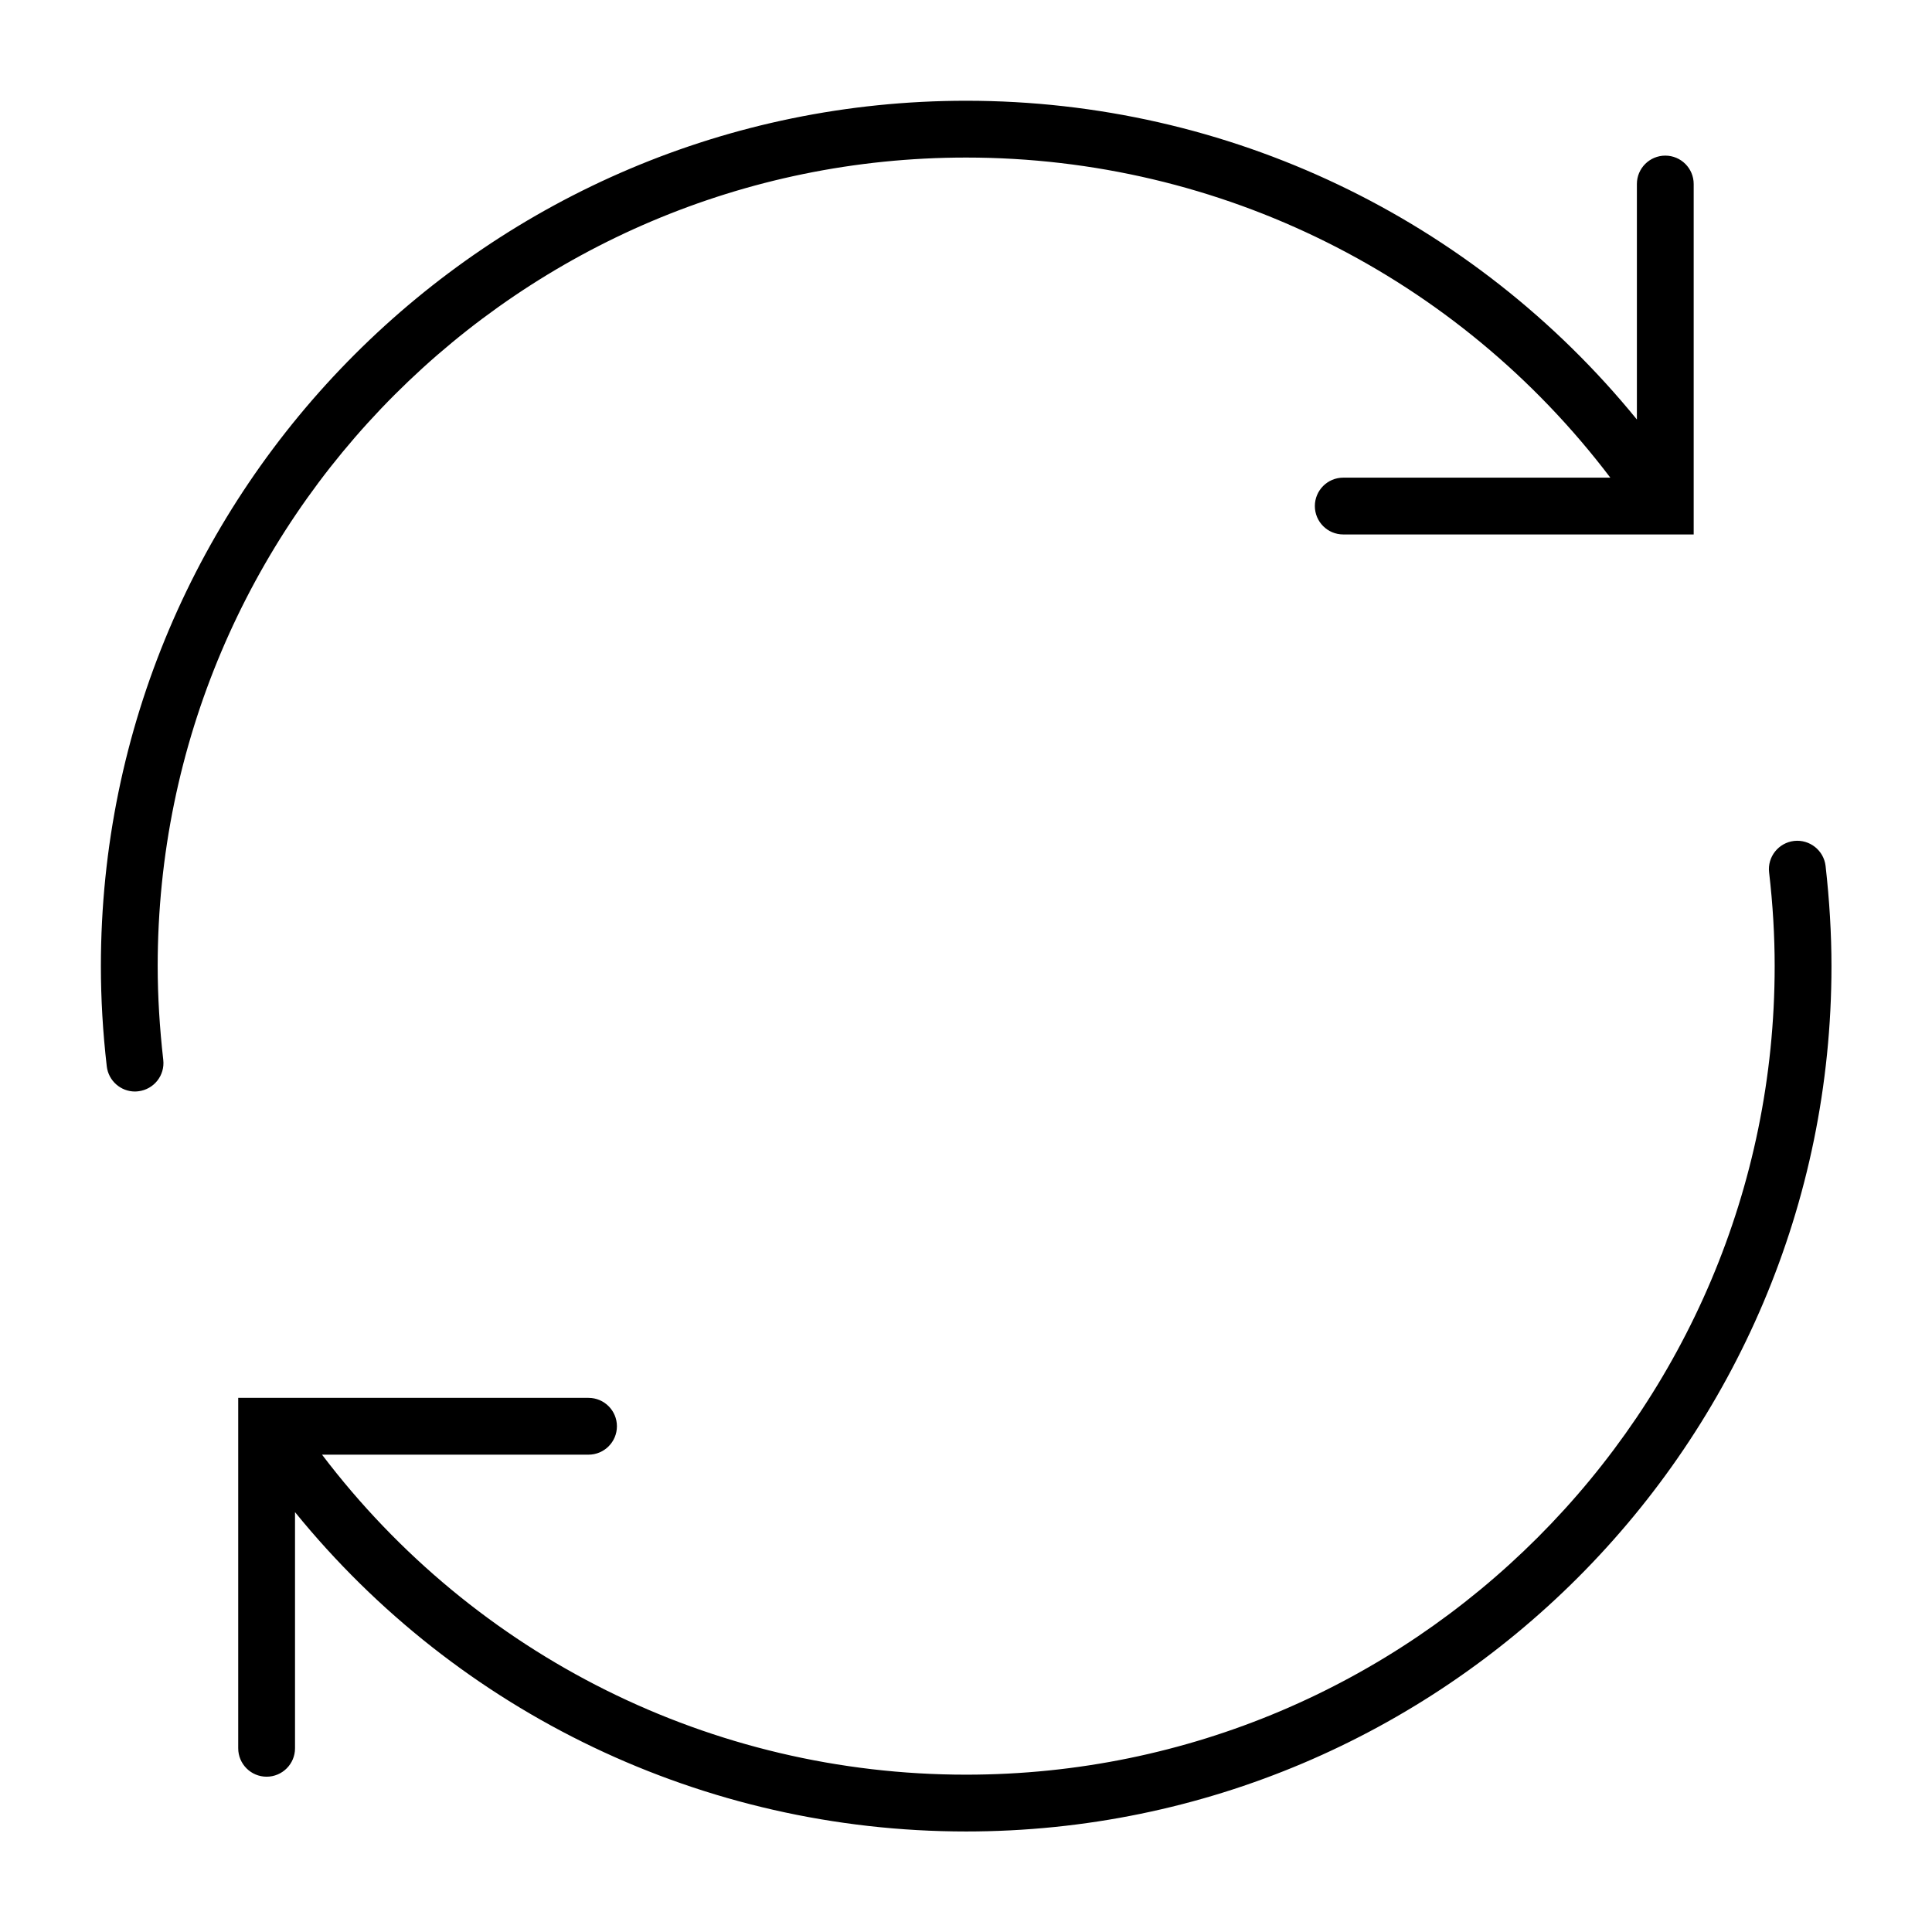 <svg xmlns="http://www.w3.org/2000/svg" fill="none" viewBox="0 0 60 60" height="60" width="60">
<path fill="black" d="M5.07 32.914C5.126 33.397 4.78 33.834 4.293 33.891C4.258 33.894 4.226 33.898 4.191 33.898C3.75 33.898 3.369 33.566 3.316 33.118C3.193 32.056 3.133 31.012 3.133 30.007C3.133 15.187 15.187 3.129 30.007 3.129C38.149 3.129 45.752 6.787 50.835 13.028V5.715C50.835 5.228 51.23 4.833 51.717 4.833C52.204 4.833 52.599 5.228 52.599 5.715V15.72C52.599 15.72 52.599 15.726 52.599 15.73V16.598H41.716C41.229 16.598 40.834 16.203 40.834 15.716C40.834 15.229 41.229 14.834 41.716 14.834H50.01C45.268 8.579 37.909 4.893 30.004 4.893C16.161 4.893 4.897 16.157 4.897 30.003C4.897 30.938 4.957 31.919 5.07 32.914ZM56.695 26.892C56.638 26.409 56.201 26.063 55.718 26.116C55.234 26.172 54.885 26.61 54.941 27.093C55.058 28.091 55.114 29.069 55.114 30.003C55.114 43.85 43.85 55.114 30.004 55.114C22.102 55.114 14.743 51.427 10.001 45.176H18.277C18.764 45.176 19.159 44.781 19.159 44.294C19.159 43.807 18.764 43.412 18.277 43.412H8.343C8.312 43.412 8.28 43.412 8.248 43.412H7.398V54.295C7.398 54.782 7.793 55.177 8.28 55.177C8.767 55.177 9.162 54.782 9.162 54.295V46.961C14.245 53.216 21.855 56.878 30.004 56.878C44.824 56.878 56.878 44.823 56.878 30.003C56.878 29.001 56.815 27.957 56.695 26.892Z"></path>
</svg>
